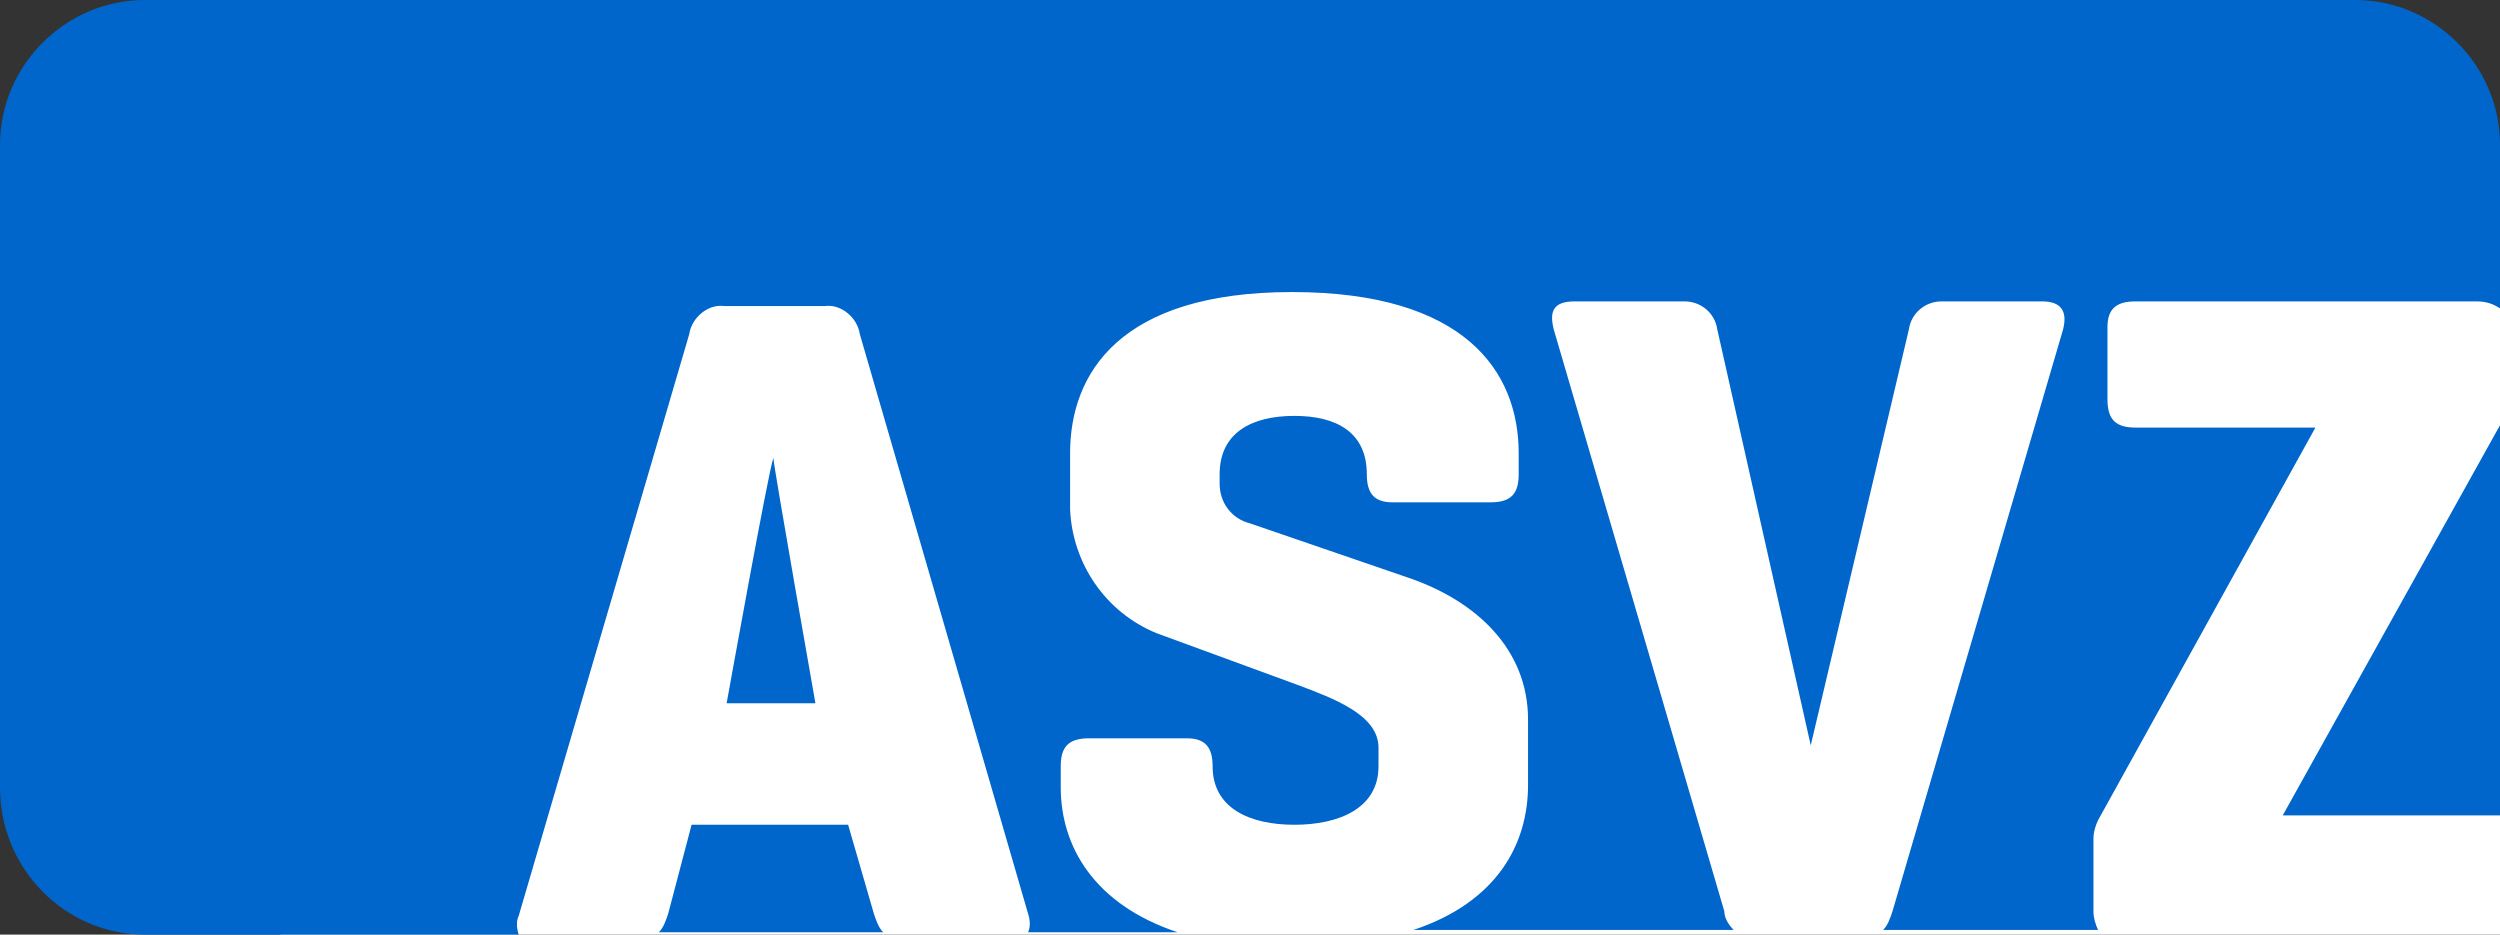 <?xml version="1.0" encoding="utf-8"?>
<!-- Generator: Adobe Illustrator 24.0.1, SVG Export Plug-In . SVG Version: 6.00 Build 0)  -->
<svg version="1.2" baseProfile="tiny" id="Layer_1" xmlns="http://www.w3.org/2000/svg" xmlns:xlink="http://www.w3.org/1999/xlink"
	 x="0px" y="0px" viewBox="0 0 107 40" xml:space="preserve">
<rect x="0" y="0" width="107" height="40" fill="#333333" stroke="none"/>
<rect x="12" y="10" fill="#FFFFFF" width="95" height="30"/>
<path fill="#0066CC" d="M36.3,35.3h-6.7l-1,3.8c-0.1,0.3-0.2,0.6-0.4,0.8h9.6c-0.2-0.2-0.3-0.5-0.4-0.8L36.3,35.3z M31.1,30.1h3.8
	c0,0-1.8-10.2-1.8-10.5C32.9,20.1,31.1,30.1,31.1,30.1 M100.8,0H6.2C2.8,0,0,2.8,0,6.2v27.5C0,37.2,2.8,40,6.2,40h16
	c-0.1-0.3-0.1-0.6,0-0.8l7.3-24.9c0.1-0.7,0.8-1.3,1.5-1.2h4.3c0.7-0.1,1.4,0.5,1.5,1.2L44,39.1c0.1,0.3,0.1,0.6,0,0.8h6.4
	c-3.6-1.2-5-3.7-5-6.2v-0.9c0-0.8,0.3-1.2,1.2-1.2h4.2c0.8,0,1.1,0.4,1.1,1.2c0,1.8,1.6,2.5,3.5,2.5s3.6-0.7,3.6-2.5v-0.8
	c0-1.4-1.9-2.1-3.5-2.7l-6-2.2c-2.2-0.9-3.6-3-3.7-5.3v-2.4c0-3.4,2.1-6.9,9.5-6.9s9.7,3.4,9.7,6.9v0.9c0,0.8-0.3,1.2-1.2,1.2h-4.2
	c-0.8,0-1.1-0.4-1.1-1.2c0-1.8-1.3-2.5-3.1-2.5s-3.2,0.7-3.2,2.5v0.4c0,0.8,0.5,1.5,1.3,1.7l6.7,2.3c3,1,5.2,3.1,5.2,6.1v2.8
	c0,2.5-1.3,5-4.9,6.2h13.7c-0.2-0.2-0.4-0.5-0.4-0.8l-7.3-24.9c-0.2-0.8,0-1.2,0.9-1.2h4.7c0.7,0,1.3,0.5,1.4,1.2l4,17.8l4.2-17.8
	c0.1-0.7,0.7-1.2,1.4-1.2h4.3c0.8,0,1.1,0.4,0.9,1.2l-7.3,24.9c-0.1,0.3-0.2,0.6-0.4,0.8h9.2c-0.1-0.2-0.2-0.5-0.2-0.8v-3.1
	c0-0.3,0.1-0.6,0.2-0.8l9.3-16.8h-7.7c-0.8,0-1.2-0.3-1.2-1.2v-3.1c0-0.8,0.4-1.1,1.2-1.1H106c0.4,0,0.7,0.1,1,0.3V6.2
	C107,2.8,104.2,0,100.8,0 M97.7,34.9h9.3V18.2L97.7,34.9z"/>
</svg>

